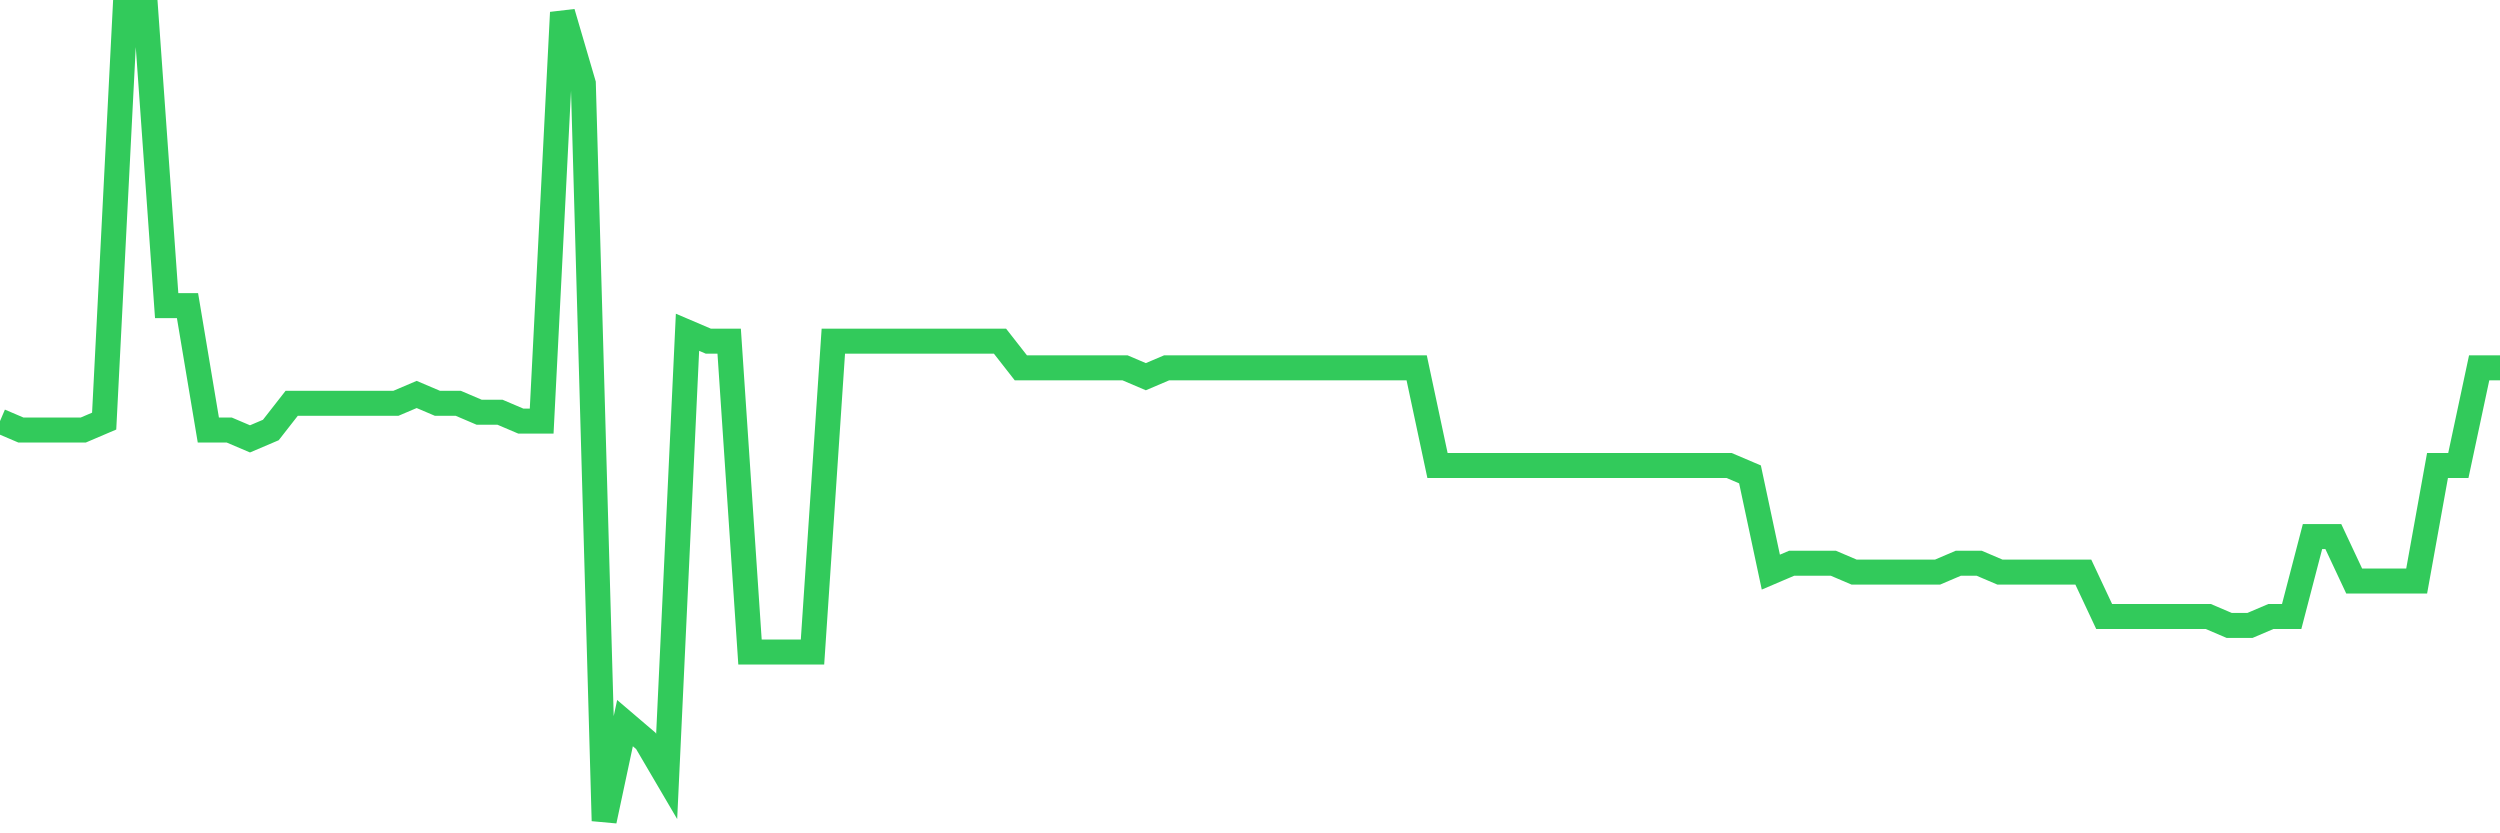 <svg
  xmlns="http://www.w3.org/2000/svg"
  xmlns:xlink="http://www.w3.org/1999/xlink"
  width="120"
  height="40"
  viewBox="0 0 120 40"
  preserveAspectRatio="none"
>
  <polyline
    points="0,20.213 1,20.64 2,20.64 3,20.64 4,20.64 5,20.213 6,0.6 7,0.6 8,14.67 9,14.67 10,20.64 11,20.64 12,21.066 13,20.64 14,19.36 15,19.36 16,19.36 17,19.36 18,19.36 19,19.36 20,18.934 21,19.36 22,19.36 23,19.787 24,19.787 25,20.213 26,20.213 27,0.6 28,4.011 29,39.4 30,34.71 31,35.563 32,37.268 33,15.949 34,16.376 35,16.376 36,31.299 37,31.299 38,31.299 39,31.299 40,16.376 41,16.376 42,16.376 43,16.376 44,16.376 45,16.376 46,16.376 47,16.376 48,16.376 49,17.655 50,17.655 51,17.655 52,17.655 53,17.655 54,17.655 55,18.081 56,17.655 57,17.655 58,17.655 59,17.655 60,17.655 61,17.655 62,17.655 63,17.655 64,17.655 65,17.655 66,17.655 67,17.655 68,17.655 69,22.345 70,22.345 71,22.345 72,22.345 73,22.345 74,22.345 75,22.345 76,22.345 77,22.345 78,22.345 79,22.345 80,22.345 81,22.345 82,22.345 83,22.345 84,22.771 85,27.462 86,27.035 87,27.035 88,27.035 89,27.462 90,27.462 91,27.462 92,27.462 93,27.462 94,27.035 95,27.035 96,27.462 97,27.462 98,27.462 99,27.462 100,27.462 101,29.593 102,29.593 103,29.593 104,29.593 105,29.593 106,29.593 107,30.02 108,30.02 109,29.593 110,29.593 111,25.756 112,25.756 113,27.888 114,27.888 115,27.888 116,27.888 117,22.345 118,22.345 119,17.655 120,17.655"
    fill="none"
    stroke="#32ca5b"
    stroke-width="1.2"
  >
  </polyline>
</svg>